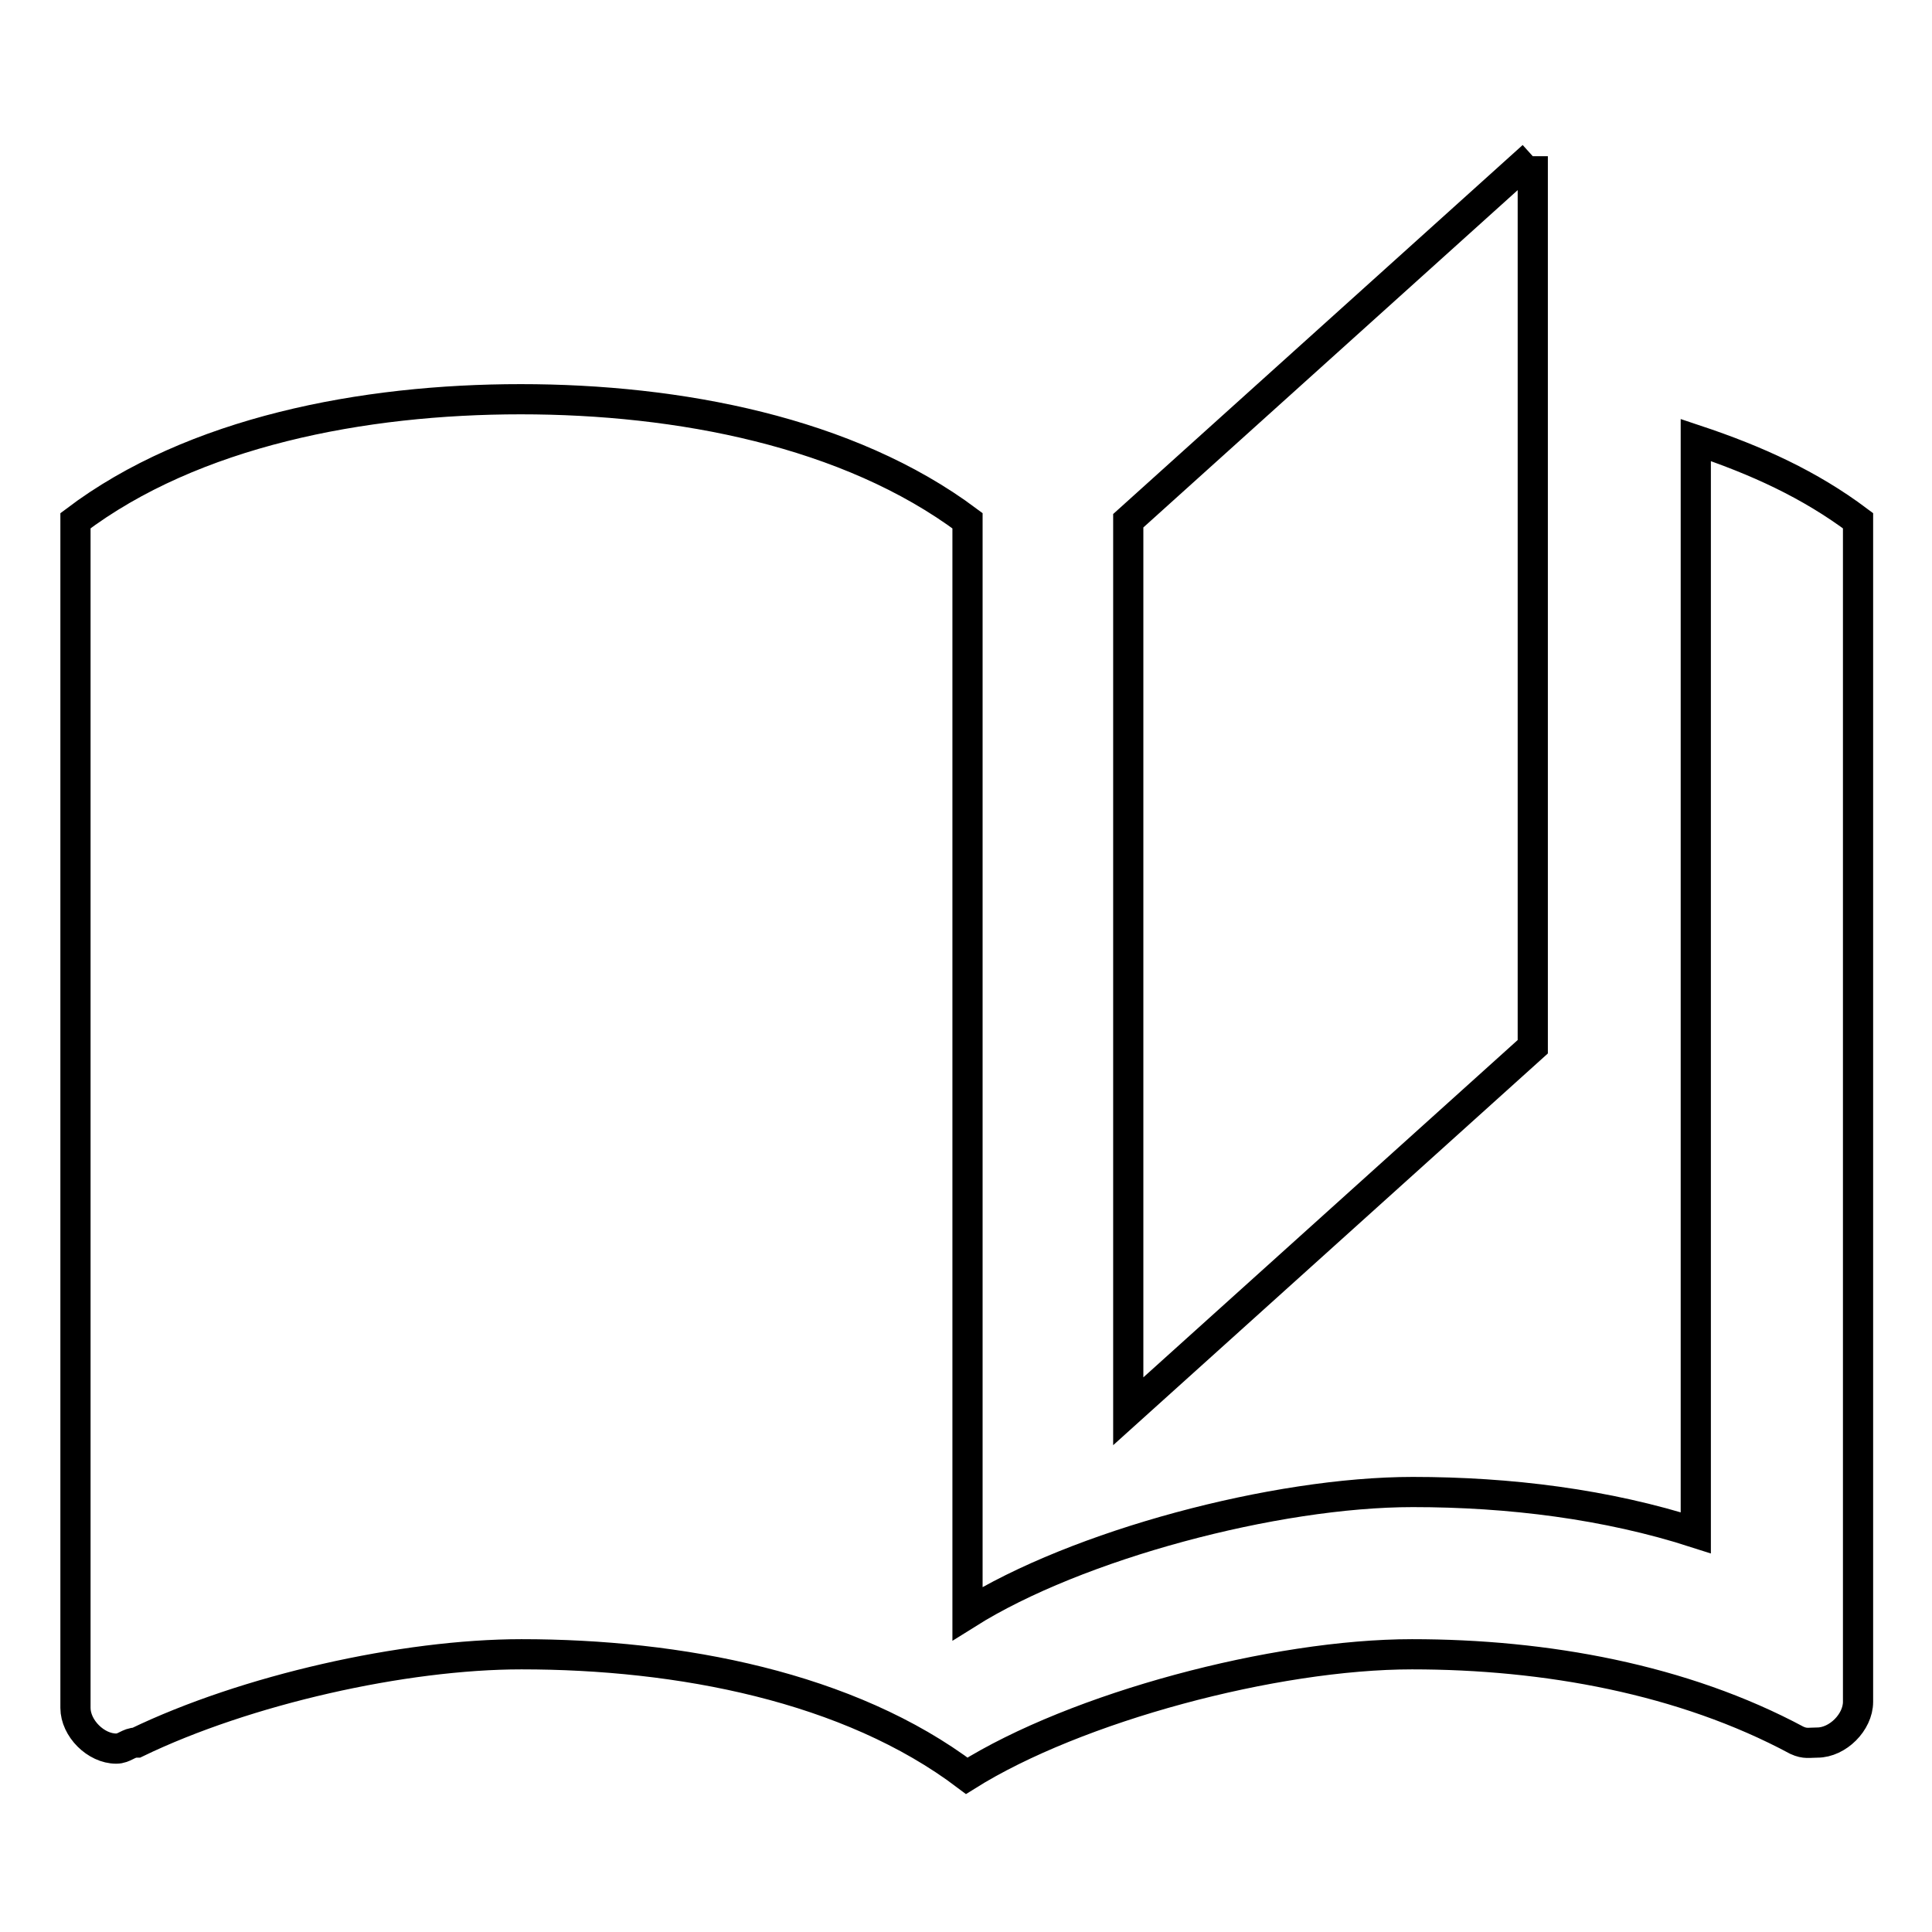 <?xml version="1.0" encoding="utf-8"?>
<!-- Svg Vector Icons : http://www.onlinewebfonts.com/icon -->
<!DOCTYPE svg PUBLIC "-//W3C//DTD SVG 1.1//EN" "http://www.w3.org/Graphics/SVG/1.1/DTD/svg11.dtd">
<svg version="1.1" xmlns="http://www.w3.org/2000/svg" xmlns:xlink="http://www.w3.org/1999/xlink" x="0px" y="0px" viewBox="0 0 256 256" enable-background="new 0 0 256 256" xml:space="preserve">
<g> <path stroke-width="4" fill-opacity="0" stroke="#000000"  d="M203.1,20.7L149.5,69v118l53.6-48.3V20.7 M69,52.9c-20.9,0-43.4,4.3-59,16.1v157.3c0,2.7,2.7,5.4,5.4,5.4 c1.1,0,1.6-0.8,2.7-0.8c14.5-7,35.4-11.7,51-11.7c20.9,0,43.4,4.3,59,16.1c14.5-9.1,40.8-16.1,59-16.1c17.7,0,35.9,3.3,51,11.4 c1.1,0.5,1.6,0.3,2.7,0.3c2.7,0,5.4-2.7,5.4-5.4V69c-6.4-4.8-13.4-8-21.5-10.7v144.8c-11.8-3.8-24.7-5.4-37.5-5.4 c-18.2,0-44.5,7-59,16.1V69C112.4,57.2,89.9,52.9,69,52.9z"/></g>
</svg>